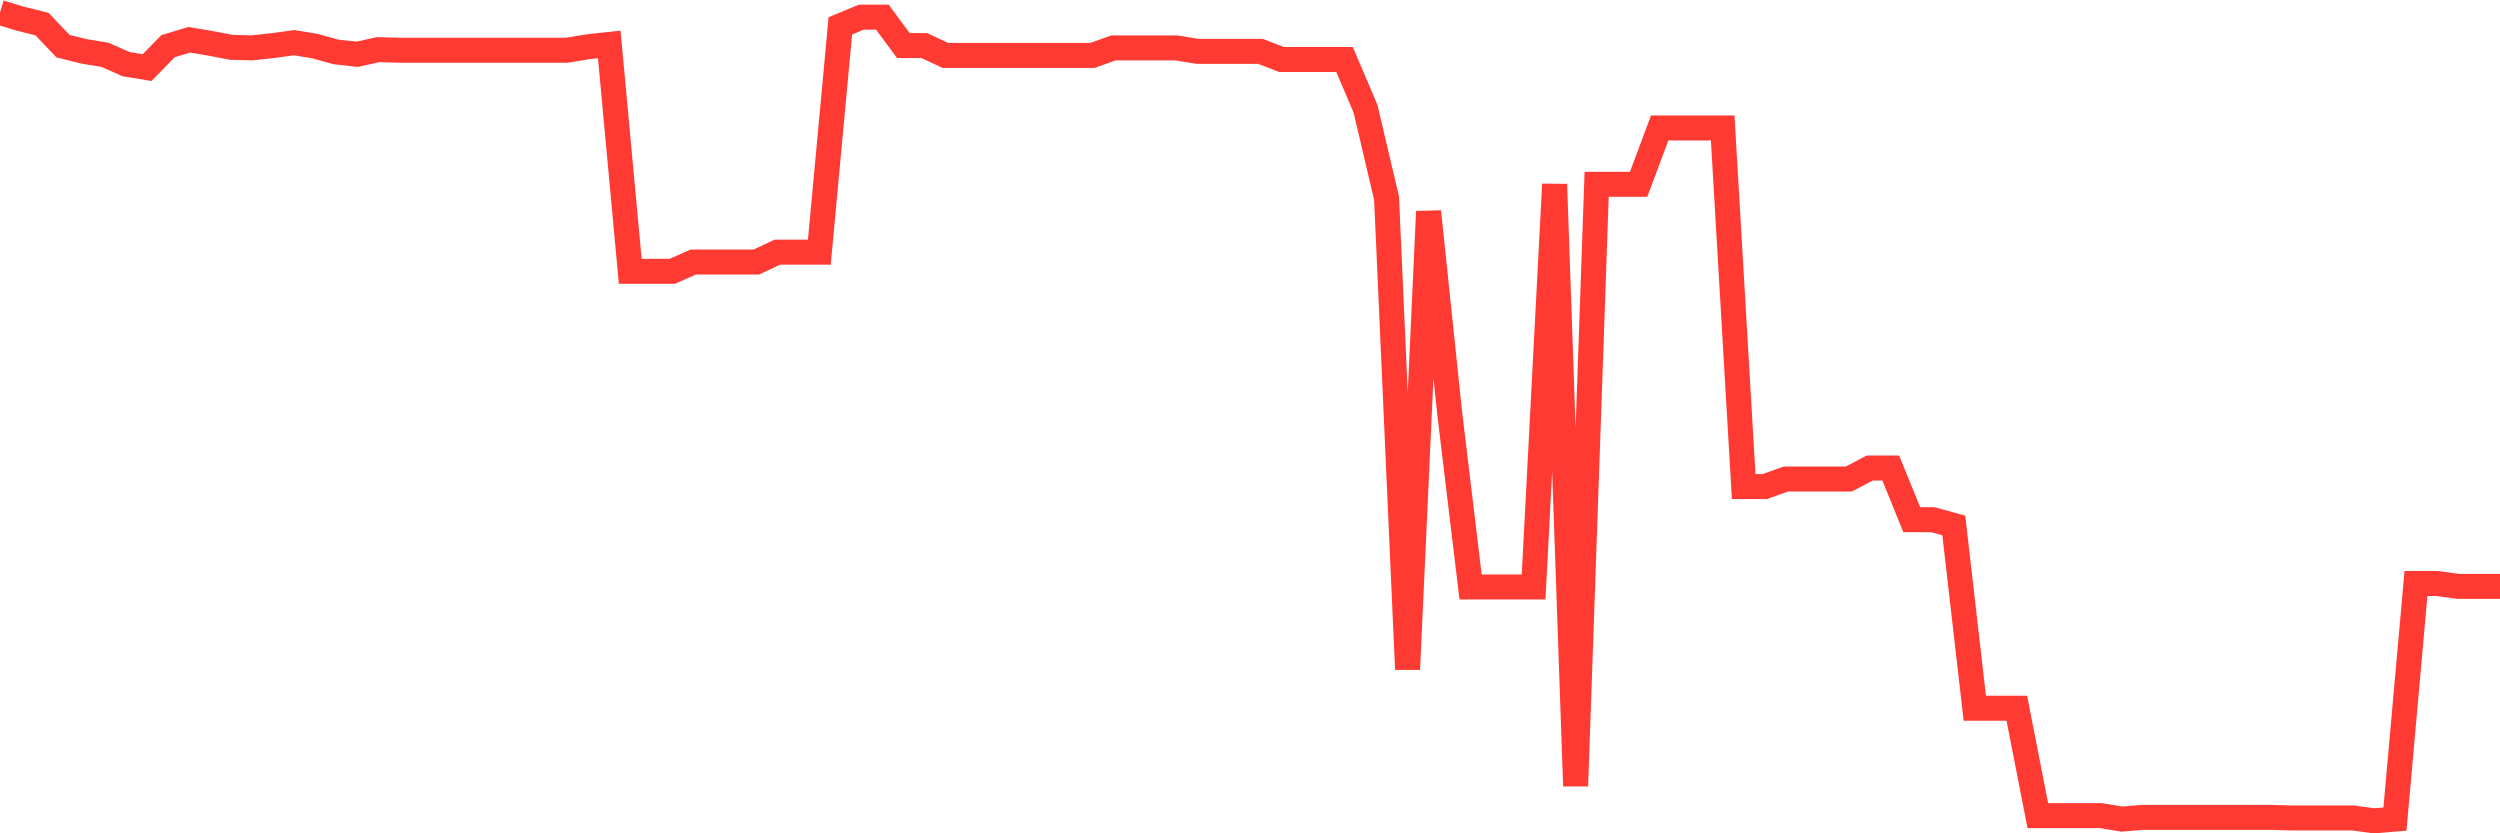<svg
  xmlns="http://www.w3.org/2000/svg"
  xmlns:xlink="http://www.w3.org/1999/xlink"
  width="120"
  height="40"
  viewBox="0 0 120 40"
  preserveAspectRatio="none"
>
  <polyline
    points="0,0.6 1.008,0.906 2.017,1.157 3.025,2.216 4.034,2.466 5.042,2.633 6.05,3.079 7.059,3.246 8.067,2.216 9.076,1.909 10.084,2.076 11.092,2.271 12.101,2.299 13.109,2.188 14.118,2.048 15.126,2.216 16.134,2.494 17.143,2.605 18.151,2.383 19.16,2.41 20.168,2.41 21.176,2.41 22.185,2.41 23.193,2.41 24.202,2.41 25.21,2.41 26.218,2.41 27.227,2.41 28.235,2.243 29.244,2.132 30.252,13.023 31.261,13.023 32.269,13.023 33.277,12.577 34.286,12.577 35.294,12.577 36.303,12.577 37.311,12.104 38.319,12.104 39.328,12.104 40.336,1.241 41.345,0.823 42.353,0.823 43.361,2.188 44.37,2.188 45.378,2.661 46.387,2.661 47.395,2.661 48.403,2.661 49.412,2.661 50.42,2.661 51.429,2.661 52.437,2.661 53.445,2.299 54.454,2.299 55.462,2.299 56.471,2.299 57.479,2.466 58.487,2.466 59.496,2.466 60.504,2.466 61.513,2.856 62.521,2.856 63.529,2.856 64.538,2.856 65.546,5.224 66.555,9.513 67.563,32.13 68.571,10.154 69.58,19.791 70.588,28.175 71.597,28.175 72.605,28.175 73.613,28.175 74.622,8.845 75.63,37.729 76.639,8.845 77.647,8.845 78.655,8.845 79.664,6.143 80.672,6.143 81.681,6.143 82.689,6.143 83.697,23.356 84.706,23.356 85.714,22.994 86.723,22.994 87.731,22.994 88.739,22.994 89.748,22.465 90.756,22.465 91.765,24.944 92.773,24.944 93.782,25.223 94.79,33.996 95.798,33.996 96.807,33.996 97.815,39.149 98.824,39.149 99.832,39.149 100.84,39.149 101.849,39.316 102.857,39.233 103.866,39.233 104.874,39.233 105.882,39.233 106.891,39.233 107.899,39.233 108.908,39.233 109.916,39.261 110.924,39.261 111.933,39.261 112.941,39.261 113.95,39.4 114.958,39.316 115.966,28.008 116.975,28.008 117.983,28.147 118.992,28.147 120,28.147"
    fill="none"
    stroke="#ff3a33"
    stroke-width="1.2"
  >
  </polyline>
</svg>